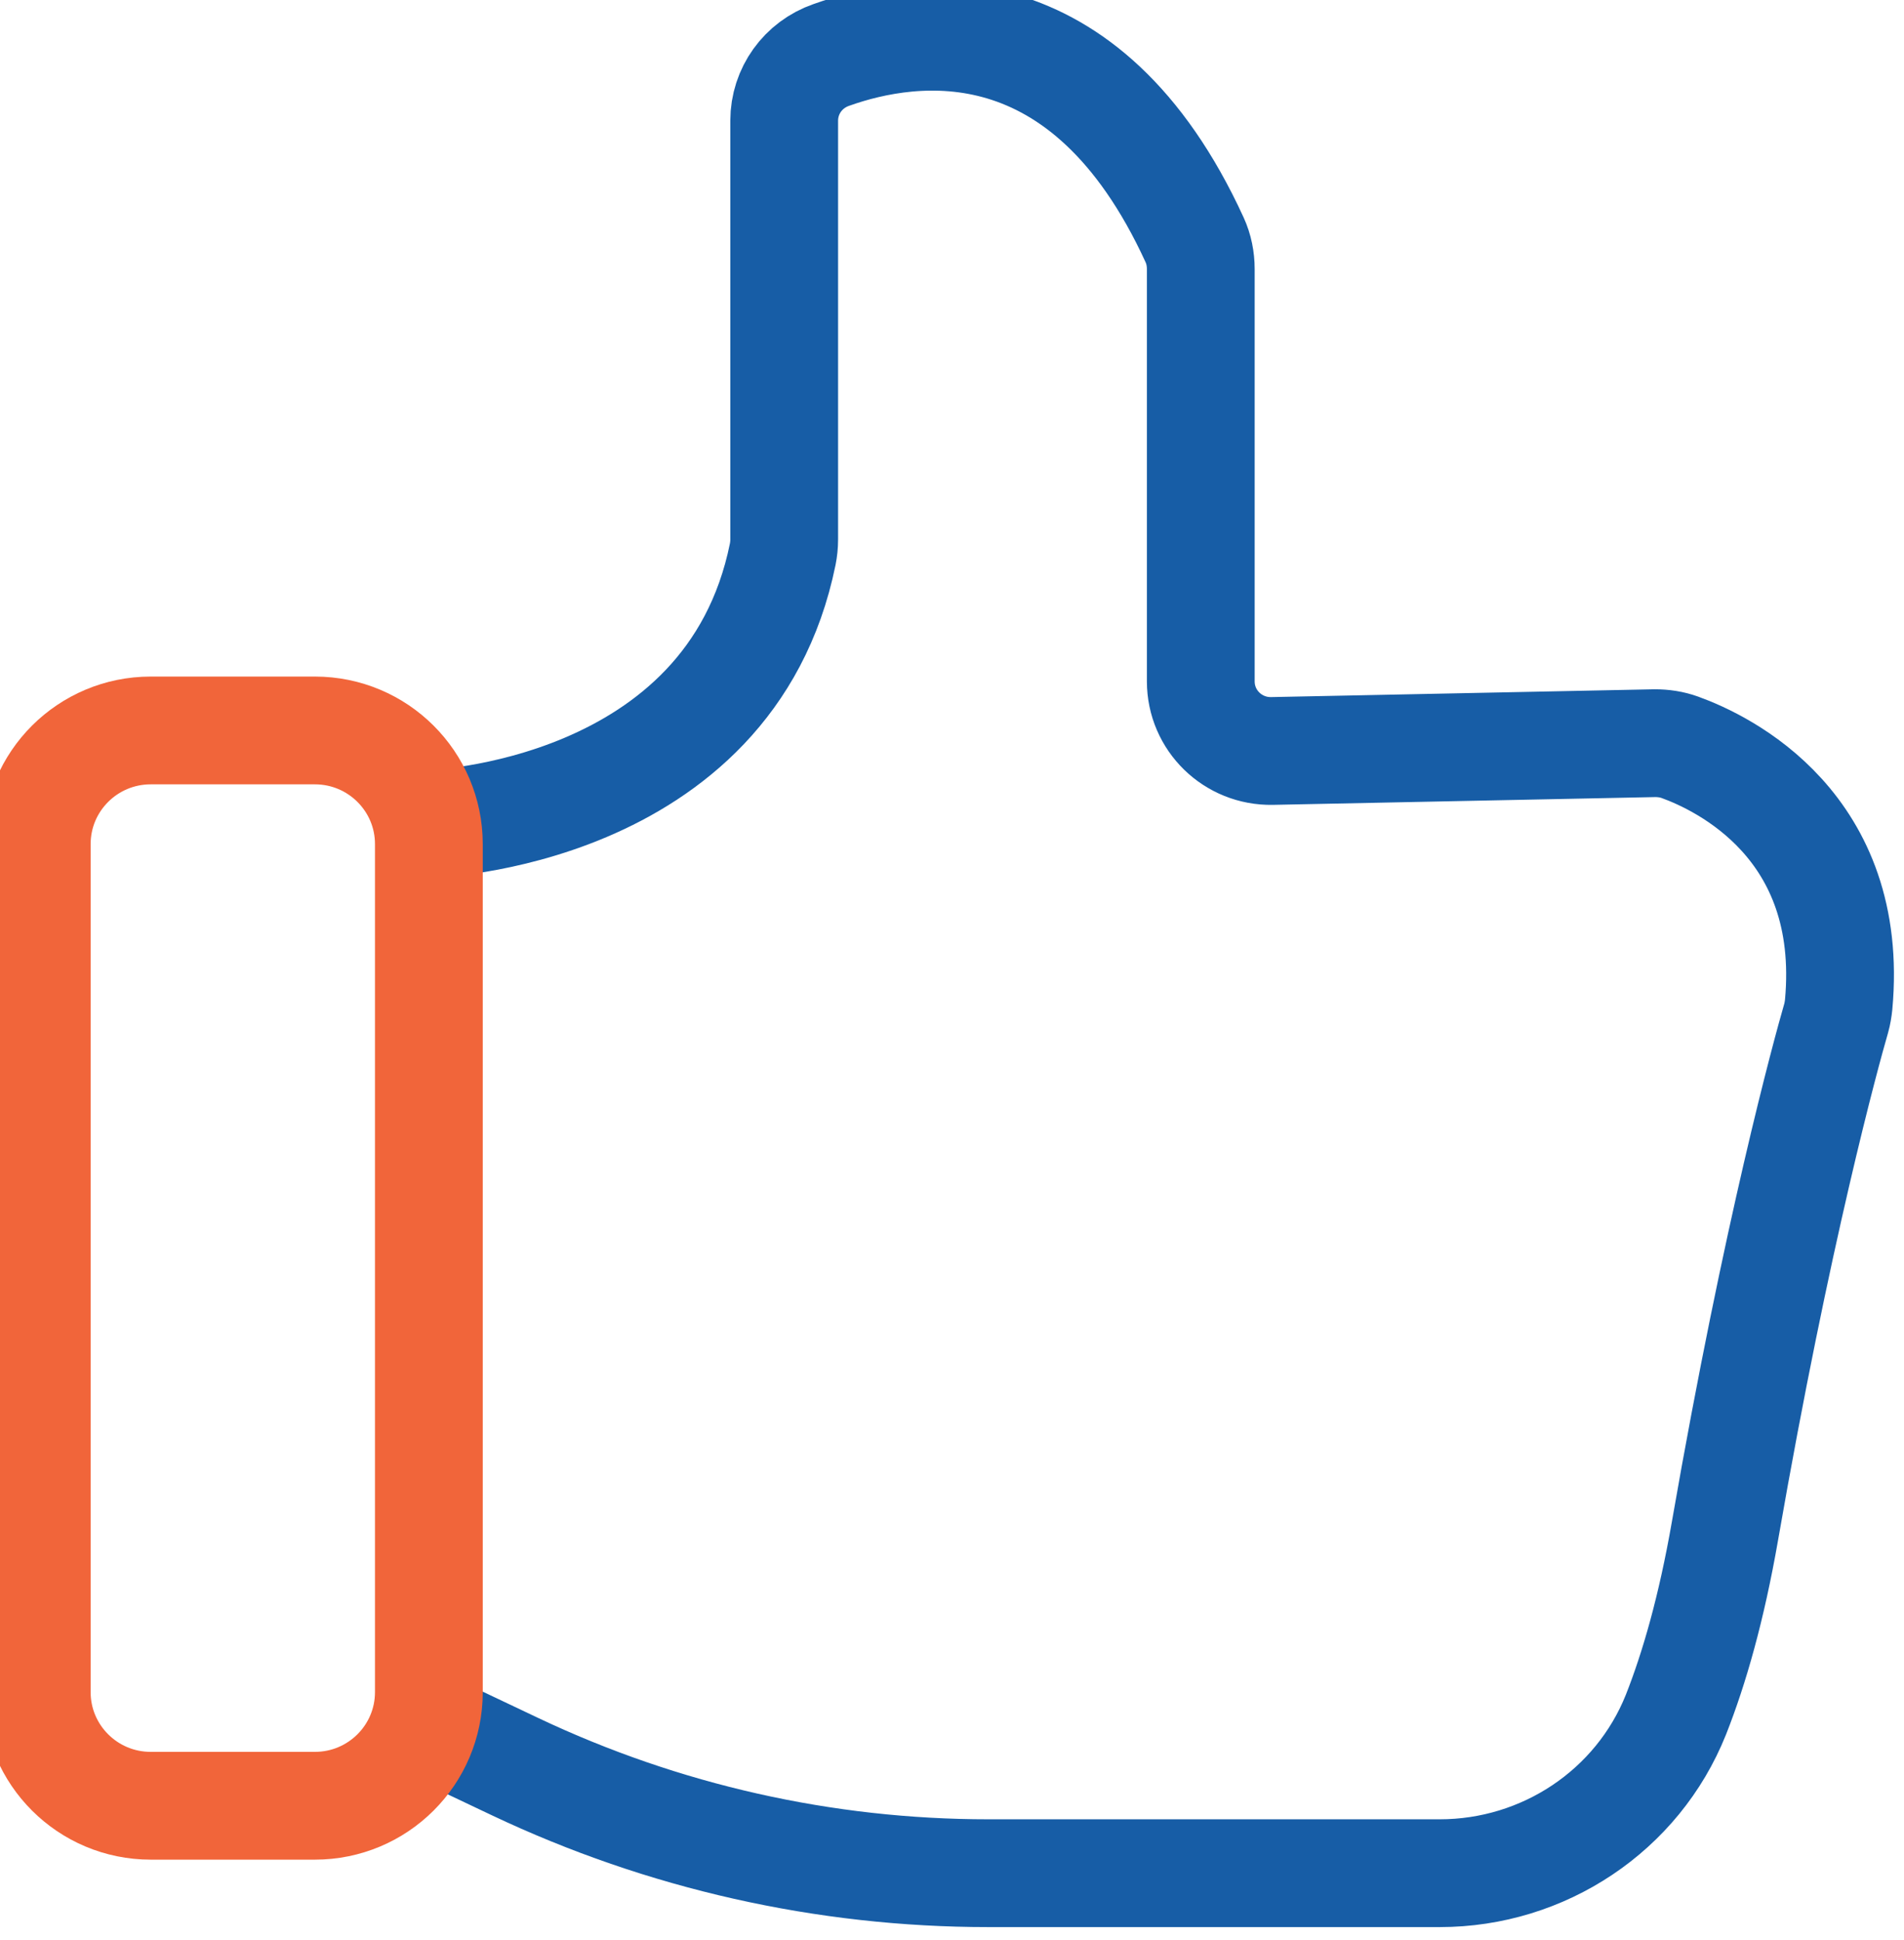 <svg width="53" height="54" viewBox="0 0 53 54" fill="none" xmlns="http://www.w3.org/2000/svg">
<path d="M11.938 22.936C11.938 22.936 20.307 22.712 21.788 15.427C21.815 15.291 21.829 15.155 21.829 15.019V3.36C21.829 2.53 22.354 1.803 23.138 1.53C25.43 0.714 30.205 0.027 33.255 6.68C33.37 6.931 33.425 7.21 33.425 7.489V18.964C33.425 20.052 34.319 20.923 35.41 20.902L46.065 20.685C46.304 20.685 46.536 20.719 46.761 20.8C47.968 21.236 51.638 22.984 51.181 27.963C51.168 28.085 51.147 28.215 51.113 28.337C50.833 29.303 49.469 34.262 48.016 42.614C47.641 44.764 47.163 46.43 46.652 47.723C45.581 50.403 42.962 52.137 40.076 52.137H27.511C22.954 52.137 18.459 51.124 14.339 49.172L11.944 48.036" stroke="#175DA6" stroke-width="3" stroke-miterlimit="10" stroke-linecap="round"/>
<path d="M8.766 20.331H4.195C2.443 20.331 1.023 21.747 1.023 23.494V47.097C1.023 48.844 2.443 50.26 4.195 50.26H8.766C10.517 50.26 11.938 48.844 11.938 47.097V23.494C11.938 21.747 10.517 20.331 8.766 20.331Z" stroke="#F1653A" stroke-width="3" stroke-miterlimit="10" stroke-linecap="round"/>
</svg>
